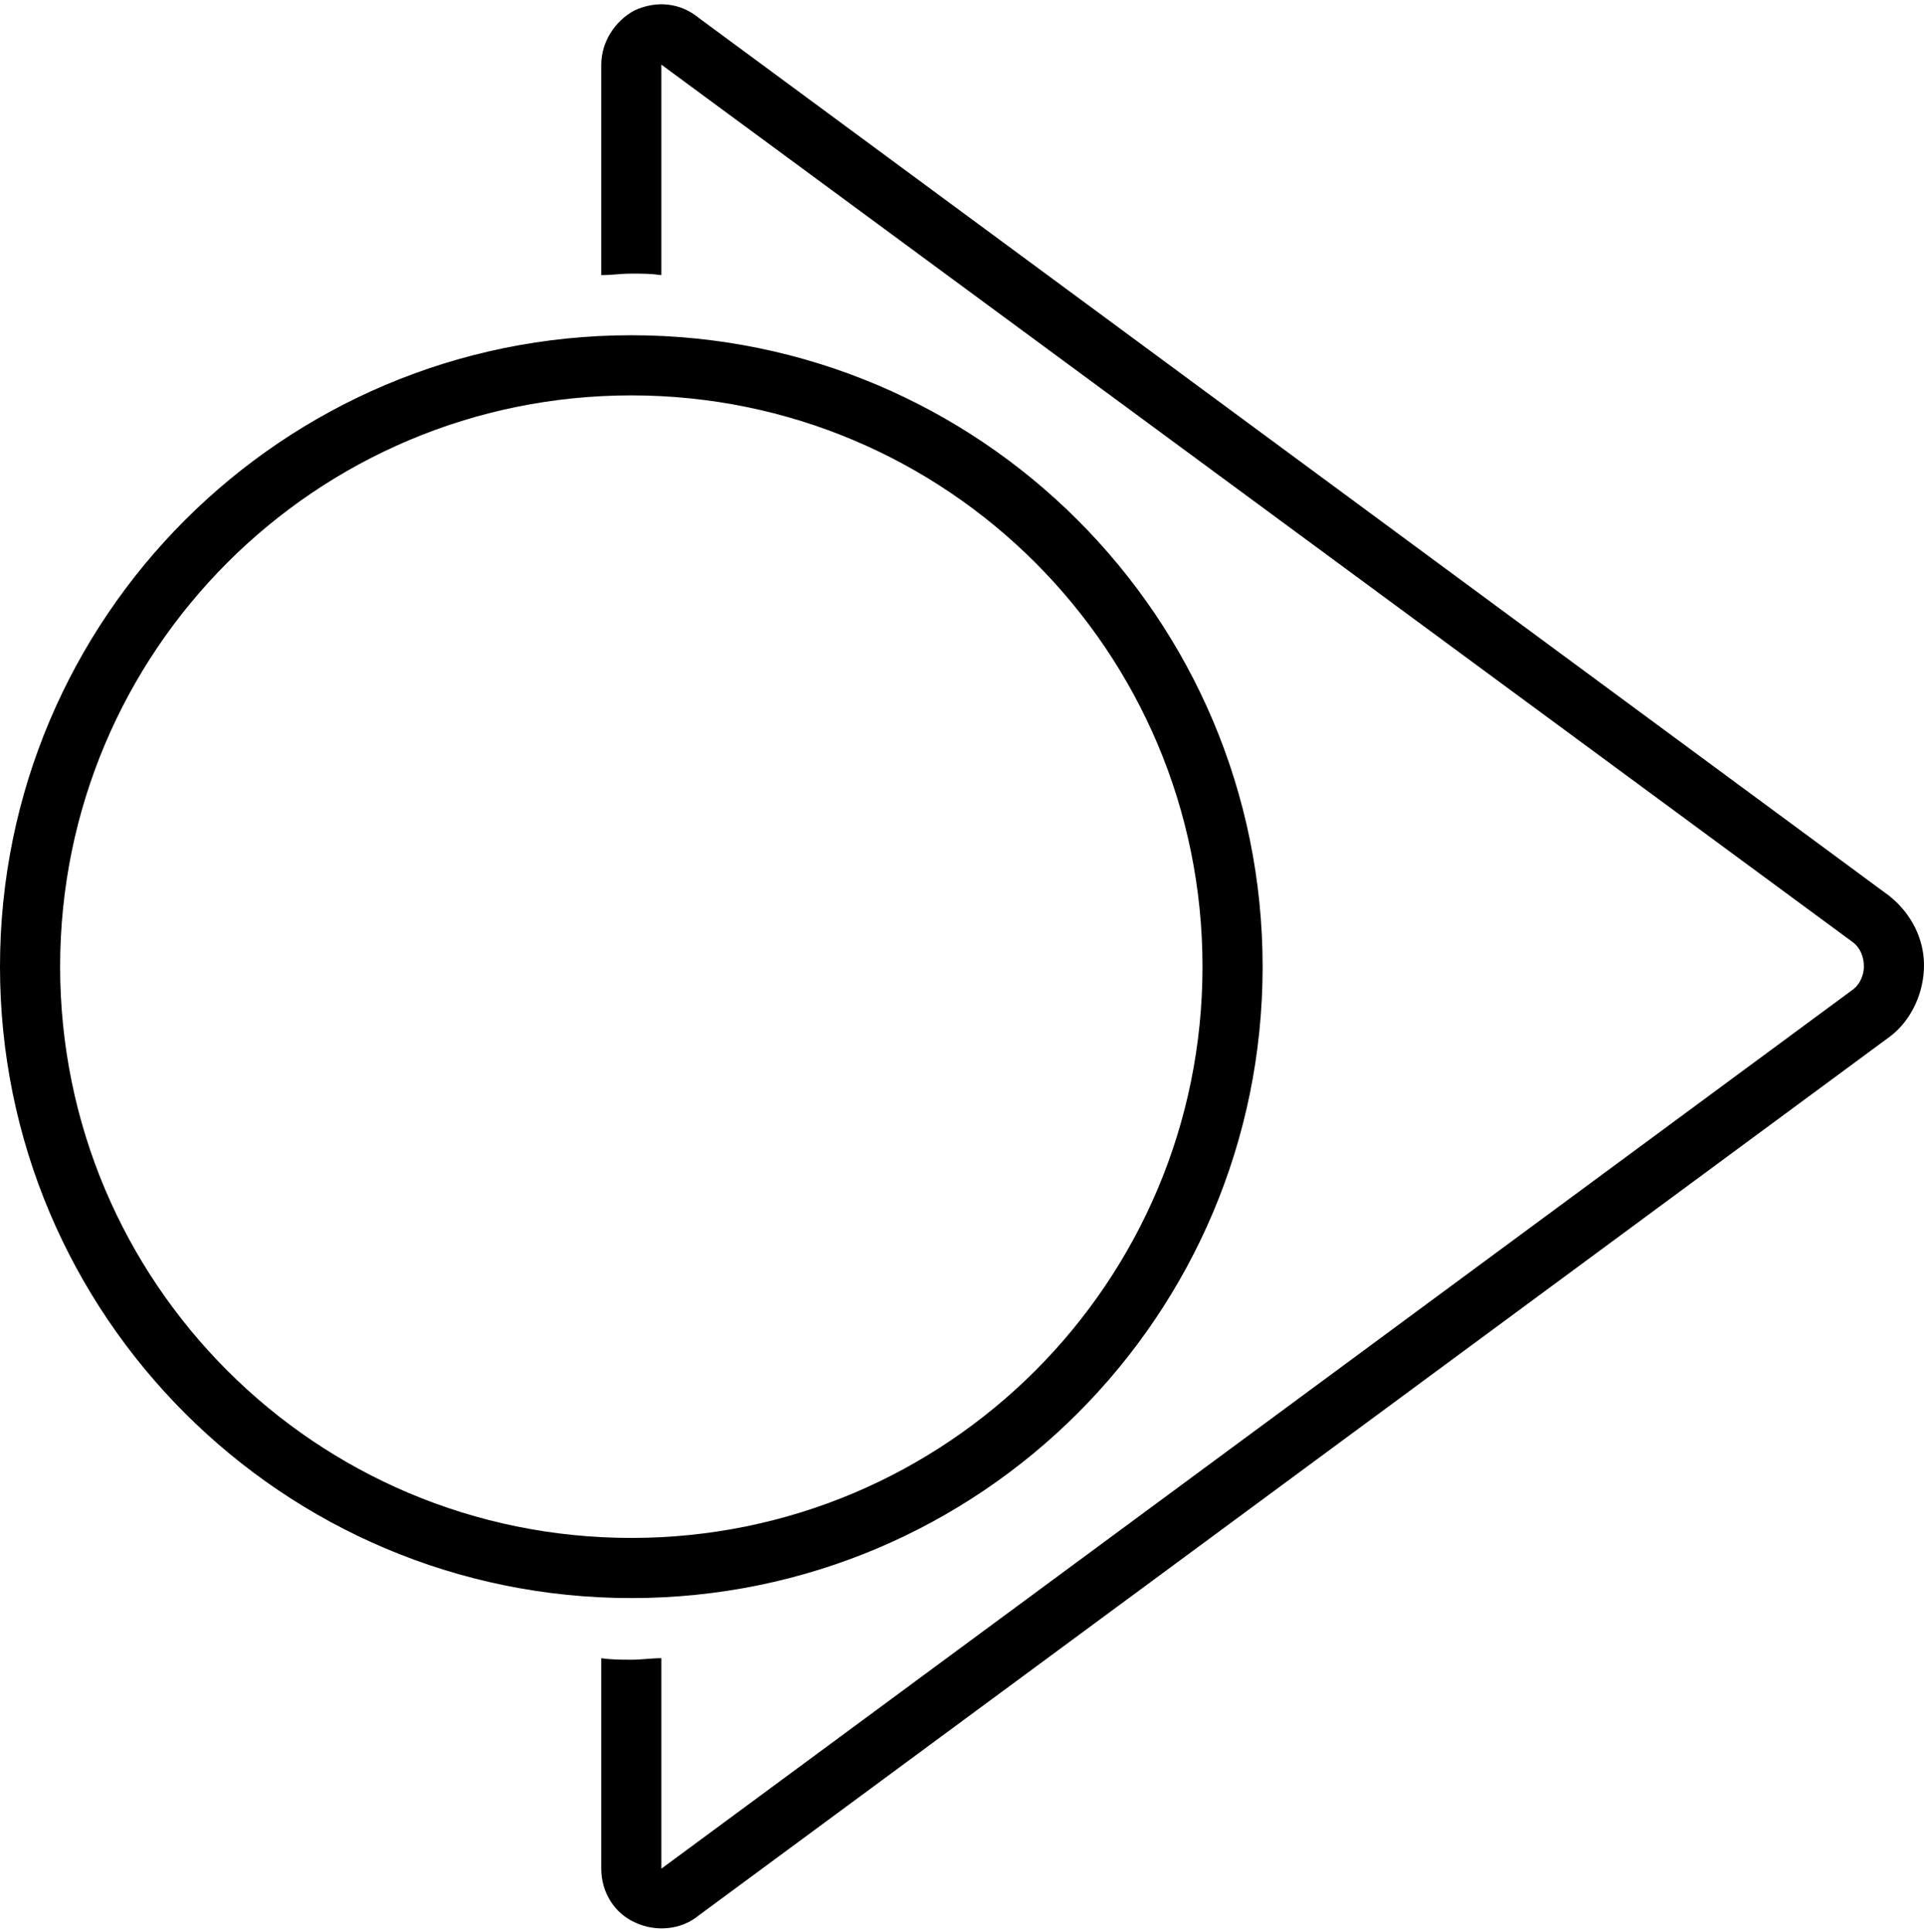 <?xml version="1.0" encoding="UTF-8"?><svg xmlns="http://www.w3.org/2000/svg" xmlns:xlink="http://www.w3.org/1999/xlink" height="128.5" preserveAspectRatio="xMidYMid meet" version="1.0" viewBox="0.0 -0.3 128.0 128.5" width="128.0" zoomAndPan="magnify"><g id="change1_1"><path d="M125.7,59.3L46.5,0.9c-1.2-1-2.8-1.2-4.3-0.5C40.9,1.1,40,2.5,40,4v14c0.7,0,1.3-0.1,2-0.1s1.3,0,2,0.1V4l79.3,58.4 c0.5,0.4,0.7,1,0.7,1.6s-0.3,1.2-0.7,1.5L44,124v-14c-0.7,0-1.3,0.1-2,0.1s-1.3,0-2-0.1v14c0,1.6,0.9,3,2.3,3.6 c1.3,0.6,3,0.5,4.2-0.5l79.3-58.5c1.4-1.1,2.2-2.9,2.2-4.7C128,62.2,127.2,60.5,125.7,59.3z" fill="inherit"/></g><g id="change1_2"><path d="M84,64c0-23.2-18.8-42-42-42S0,40.8,0,64s18.8,42,42,42S84,87.2,84,64z M4,64c0-21,17-38,38-38s38,17,38,38s-17,38-38,38 S4,85,4,64z" fill="inherit"/></g></svg>